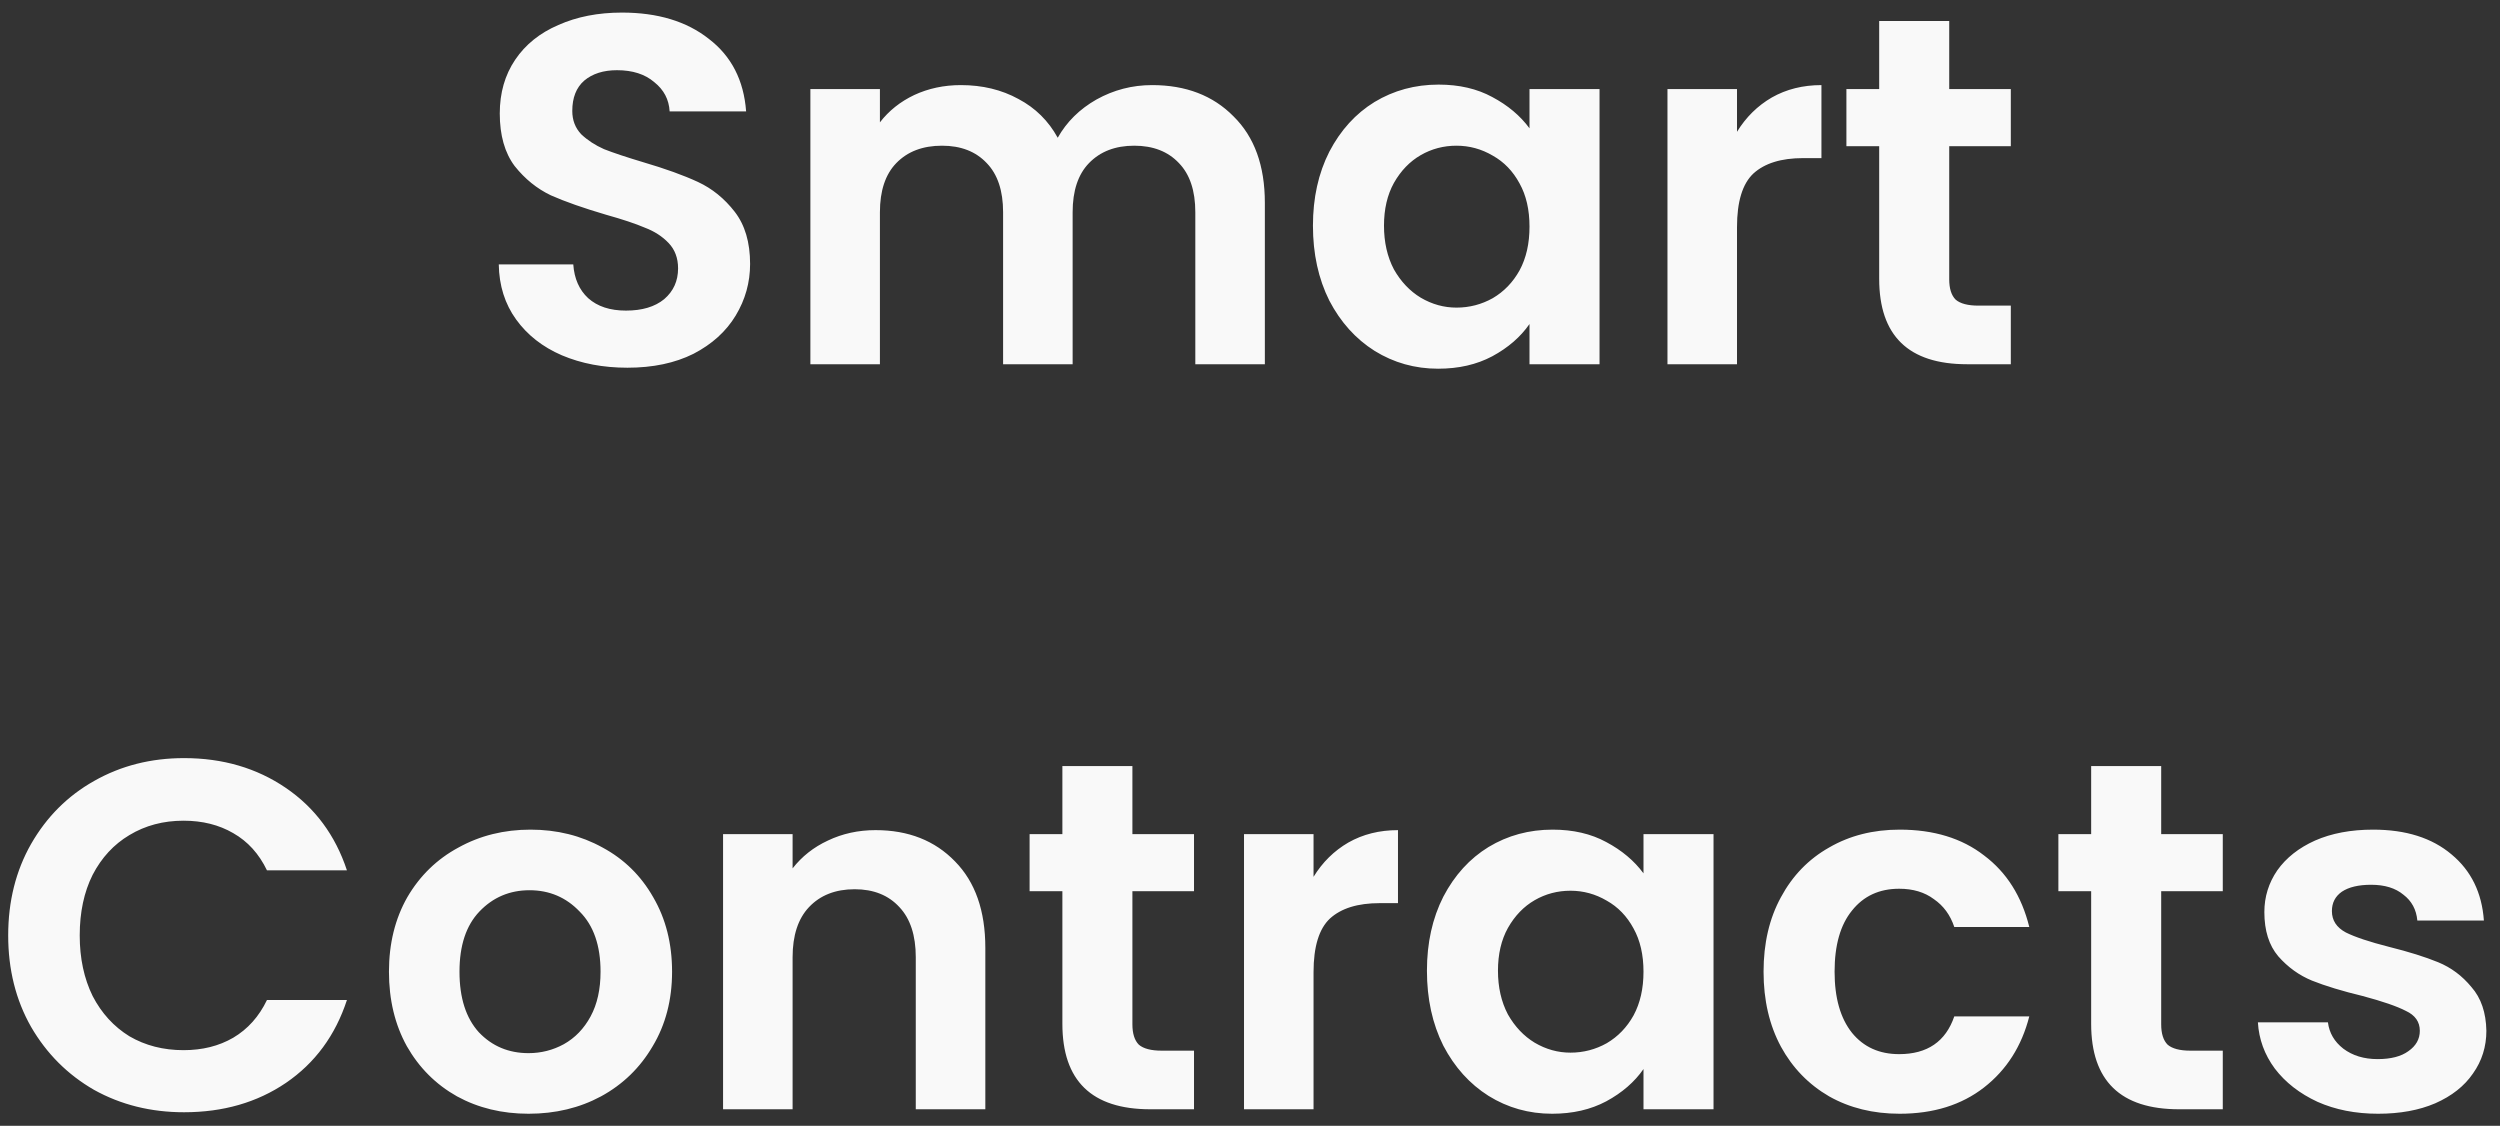 <svg width="151" height="68" viewBox="0 0 151 68" fill="none" xmlns="http://www.w3.org/2000/svg">
<rect x="0" y="0" width="151" height="68" fill="#333333" stroke="none"/>
<path d="M37.896 22.21C36.436 22.21 35.116 21.96 33.936 21.46C32.776 20.96 31.856 20.24 31.176 19.3C30.496 18.36 30.146 17.25 30.126 15.97H34.626C34.686 16.83 34.986 17.51 35.526 18.01C36.086 18.51 36.846 18.76 37.806 18.76C38.786 18.76 39.556 18.53 40.116 18.07C40.676 17.59 40.956 16.97 40.956 16.21C40.956 15.59 40.766 15.08 40.386 14.68C40.006 14.28 39.526 13.97 38.946 13.75C38.386 13.51 37.606 13.25 36.606 12.97C35.246 12.57 34.136 12.18 33.276 11.8C32.436 11.4 31.706 10.81 31.086 10.03C30.486 9.23 30.186 8.17 30.186 6.85C30.186 5.61 30.496 4.53 31.116 3.61C31.736 2.69 32.606 1.99 33.726 1.51C34.846 1.01 36.126 0.76 37.566 0.76C39.726 0.76 41.476 1.29 42.816 2.35C44.176 3.39 44.926 4.85 45.066 6.73H40.446C40.406 6.01 40.096 5.42 39.516 4.96C38.956 4.48 38.206 4.24 37.266 4.24C36.446 4.24 35.786 4.45 35.286 4.87C34.806 5.29 34.566 5.9 34.566 6.7C34.566 7.26 34.746 7.73 35.106 8.11C35.486 8.47 35.946 8.77 36.486 9.01C37.046 9.23 37.826 9.49 38.826 9.79C40.186 10.19 41.296 10.59 42.156 10.99C43.016 11.39 43.756 11.99 44.376 12.79C44.996 13.59 45.306 14.64 45.306 15.94C45.306 17.06 45.016 18.1 44.436 19.06C43.856 20.02 43.006 20.79 41.886 21.37C40.766 21.93 39.436 22.21 37.896 22.21ZM69.587 5.14C71.627 5.14 73.267 5.77 74.507 7.03C75.767 8.27 76.397 10.01 76.397 12.25V22H72.197V12.82C72.197 11.52 71.867 10.53 71.207 9.85C70.547 9.15 69.647 8.8 68.507 8.8C67.367 8.8 66.457 9.15 65.777 9.85C65.117 10.53 64.787 11.52 64.787 12.82V22H60.587V12.82C60.587 11.52 60.257 10.53 59.597 9.85C58.937 9.15 58.037 8.8 56.897 8.8C55.737 8.8 54.817 9.15 54.137 9.85C53.477 10.53 53.147 11.52 53.147 12.82V22H48.947V5.38H53.147V7.39C53.687 6.69 54.377 6.14 55.217 5.74C56.077 5.34 57.017 5.14 58.037 5.14C59.337 5.14 60.497 5.42 61.517 5.98C62.537 6.52 63.327 7.3 63.887 8.32C64.427 7.36 65.207 6.59 66.227 6.01C67.267 5.43 68.387 5.14 69.587 5.14ZM79.302 13.63C79.302 11.95 79.632 10.46 80.293 9.16C80.972 7.86 81.882 6.86 83.022 6.16C84.183 5.46 85.472 5.11 86.892 5.11C88.132 5.11 89.213 5.36 90.132 5.86C91.073 6.36 91.823 6.99 92.382 7.75V5.38H96.612V22H92.382V19.57C91.843 20.35 91.093 21 90.132 21.52C89.192 22.02 88.103 22.27 86.862 22.27C85.463 22.27 84.183 21.91 83.022 21.19C81.882 20.47 80.972 19.46 80.293 18.16C79.632 16.84 79.302 15.33 79.302 13.63ZM92.382 13.69C92.382 12.67 92.183 11.8 91.782 11.08C91.382 10.34 90.843 9.78 90.162 9.4C89.483 9 88.752 8.8 87.972 8.8C87.192 8.8 86.472 8.99 85.812 9.37C85.153 9.75 84.612 10.31 84.192 11.05C83.793 11.77 83.593 12.63 83.593 13.63C83.593 14.63 83.793 15.51 84.192 16.27C84.612 17.01 85.153 17.58 85.812 17.98C86.493 18.38 87.213 18.58 87.972 18.58C88.752 18.58 89.483 18.39 90.162 18.01C90.843 17.61 91.382 17.05 91.782 16.33C92.183 15.59 92.382 14.71 92.382 13.69ZM104.915 7.96C105.455 7.08 106.155 6.39 107.015 5.89C107.895 5.39 108.895 5.14 110.015 5.14V9.55H108.905C107.585 9.55 106.585 9.86 105.905 10.48C105.245 11.1 104.915 12.18 104.915 13.72V22H100.715V5.38H104.915V7.96ZM117.733 8.83V16.87C117.733 17.43 117.863 17.84 118.123 18.1C118.403 18.34 118.863 18.46 119.503 18.46H121.453V22H118.813C115.273 22 113.503 20.28 113.503 16.84V8.83H111.523V5.38H113.503V1.27H117.733V5.38H121.453V8.83H117.733ZM0.495 56.5C0.495 54.44 0.955 52.6 1.875 50.98C2.815 49.34 4.085 48.07 5.685 47.17C7.305 46.25 9.115 45.79 11.115 45.79C13.455 45.79 15.505 46.39 17.265 47.59C19.025 48.79 20.255 50.45 20.955 52.57H16.125C15.645 51.57 14.965 50.82 14.085 50.32C13.225 49.82 12.225 49.57 11.085 49.57C9.865 49.57 8.775 49.86 7.815 50.44C6.875 51 6.135 51.8 5.595 52.84C5.075 53.88 4.815 55.1 4.815 56.5C4.815 57.88 5.075 59.1 5.595 60.16C6.135 61.2 6.875 62.01 7.815 62.59C8.775 63.15 9.865 63.43 11.085 63.43C12.225 63.43 13.225 63.18 14.085 62.68C14.965 62.16 15.645 61.4 16.125 60.4H20.955C20.255 62.54 19.025 64.21 17.265 65.41C15.525 66.59 13.475 67.18 11.115 67.18C9.115 67.18 7.305 66.73 5.685 65.83C4.085 64.91 2.815 63.64 1.875 62.02C0.955 60.4 0.495 58.56 0.495 56.5ZM31.923 67.27C30.323 67.27 28.883 66.92 27.603 66.22C26.323 65.5 25.313 64.49 24.573 63.19C23.853 61.89 23.493 60.39 23.493 58.69C23.493 56.99 23.863 55.49 24.603 54.19C25.363 52.89 26.393 51.89 27.693 51.19C28.993 50.47 30.443 50.11 32.043 50.11C33.643 50.11 35.093 50.47 36.393 51.19C37.693 51.89 38.713 52.89 39.453 54.19C40.213 55.49 40.593 56.99 40.593 58.69C40.593 60.39 40.203 61.89 39.423 63.19C38.663 64.49 37.623 65.5 36.303 66.22C35.003 66.92 33.543 67.27 31.923 67.27ZM31.923 63.61C32.683 63.61 33.393 63.43 34.053 63.07C34.733 62.69 35.273 62.13 35.673 61.39C36.073 60.65 36.273 59.75 36.273 58.69C36.273 57.11 35.853 55.9 35.013 55.06C34.193 54.2 33.183 53.77 31.983 53.77C30.783 53.77 29.773 54.2 28.953 55.06C28.153 55.9 27.753 57.11 27.753 58.69C27.753 60.27 28.143 61.49 28.923 62.35C29.723 63.19 30.723 63.61 31.923 63.61ZM52.883 50.14C54.864 50.14 56.464 50.77 57.684 52.03C58.904 53.27 59.514 55.01 59.514 57.25V67H55.313V57.82C55.313 56.5 54.983 55.49 54.324 54.79C53.663 54.07 52.764 53.71 51.623 53.71C50.464 53.71 49.544 54.07 48.864 54.79C48.203 55.49 47.873 56.5 47.873 57.82V67H43.673V50.38H47.873V52.45C48.434 51.73 49.144 51.17 50.004 50.77C50.883 50.35 51.843 50.14 52.883 50.14ZM68.397 53.83V61.87C68.397 62.43 68.528 62.84 68.787 63.1C69.067 63.34 69.528 63.46 70.168 63.46H72.118V67H69.478C65.938 67 64.168 65.28 64.168 61.84V53.83H62.188V50.38H64.168V46.27H68.397V50.38H72.118V53.83H68.397ZM79.338 52.96C79.878 52.08 80.578 51.39 81.438 50.89C82.318 50.39 83.318 50.14 84.438 50.14V54.55H83.328C82.008 54.55 81.008 54.86 80.328 55.48C79.668 56.1 79.338 57.18 79.338 58.72V67H75.138V50.38H79.338V52.96ZM86.187 58.63C86.187 56.95 86.517 55.46 87.177 54.16C87.857 52.86 88.767 51.86 89.907 51.16C91.067 50.46 92.357 50.11 93.777 50.11C95.017 50.11 96.097 50.36 97.017 50.86C97.957 51.36 98.707 51.99 99.267 52.75V50.38H103.497V67H99.267V64.57C98.727 65.35 97.977 66 97.017 66.52C96.077 67.02 94.987 67.27 93.747 67.27C92.347 67.27 91.067 66.91 89.907 66.19C88.767 65.47 87.857 64.46 87.177 63.16C86.517 61.84 86.187 60.33 86.187 58.63ZM99.267 58.69C99.267 57.67 99.067 56.8 98.667 56.08C98.267 55.34 97.727 54.78 97.047 54.4C96.367 54 95.637 53.8 94.857 53.8C94.077 53.8 93.357 53.99 92.697 54.37C92.037 54.75 91.497 55.31 91.077 56.05C90.677 56.77 90.477 57.63 90.477 58.63C90.477 59.63 90.677 60.51 91.077 61.27C91.497 62.01 92.037 62.58 92.697 62.98C93.377 63.38 94.097 63.58 94.857 63.58C95.637 63.58 96.367 63.39 97.047 63.01C97.727 62.61 98.267 62.05 98.667 61.33C99.067 60.59 99.267 59.71 99.267 58.69ZM106.519 58.69C106.519 56.97 106.869 55.47 107.569 54.19C108.269 52.89 109.239 51.89 110.479 51.19C111.719 50.47 113.139 50.11 114.739 50.11C116.799 50.11 118.499 50.63 119.839 51.67C121.199 52.69 122.109 54.13 122.569 55.99H118.039C117.799 55.27 117.389 54.71 116.809 54.31C116.249 53.89 115.549 53.68 114.709 53.68C113.509 53.68 112.559 54.12 111.859 55C111.159 55.86 110.809 57.09 110.809 58.69C110.809 60.27 111.159 61.5 111.859 62.38C112.559 63.24 113.509 63.67 114.709 63.67C116.409 63.67 117.519 62.91 118.039 61.39H122.569C122.109 63.19 121.199 64.62 119.839 65.68C118.479 66.74 116.779 67.27 114.739 67.27C113.139 67.27 111.719 66.92 110.479 66.22C109.239 65.5 108.269 64.5 107.569 63.22C106.869 61.92 106.519 60.41 106.519 58.69ZM130.536 53.83V61.87C130.536 62.43 130.666 62.84 130.926 63.1C131.206 63.34 131.666 63.46 132.306 63.46H134.256V67H131.616C128.076 67 126.306 65.28 126.306 61.84V53.83H124.326V50.38H126.306V46.27H130.536V50.38H134.256V53.83H130.536ZM143.637 67.27C142.277 67.27 141.057 67.03 139.977 66.55C138.897 66.05 138.037 65.38 137.397 64.54C136.777 63.7 136.437 62.77 136.377 61.75H140.607C140.687 62.39 140.997 62.92 141.537 63.34C142.097 63.76 142.787 63.97 143.607 63.97C144.407 63.97 145.027 63.81 145.467 63.49C145.927 63.17 146.157 62.76 146.157 62.26C146.157 61.72 145.877 61.32 145.317 61.06C144.777 60.78 143.907 60.48 142.707 60.16C141.467 59.86 140.447 59.55 139.647 59.23C138.867 58.91 138.187 58.42 137.607 57.76C137.047 57.1 136.767 56.21 136.767 55.09C136.767 54.17 137.027 53.33 137.547 52.57C138.087 51.81 138.847 51.21 139.827 50.77C140.827 50.33 141.997 50.11 143.337 50.11C145.317 50.11 146.897 50.61 148.077 51.61C149.257 52.59 149.907 53.92 150.027 55.6H146.007C145.947 54.94 145.667 54.42 145.167 54.04C144.687 53.64 144.037 53.44 143.217 53.44C142.457 53.44 141.867 53.58 141.447 53.86C141.047 54.14 140.847 54.53 140.847 55.03C140.847 55.59 141.127 56.02 141.687 56.32C142.247 56.6 143.117 56.89 144.297 57.19C145.497 57.49 146.487 57.8 147.267 58.12C148.047 58.44 148.717 58.94 149.277 59.62C149.857 60.28 150.157 61.16 150.177 62.26C150.177 63.22 149.907 64.08 149.367 64.84C148.847 65.6 148.087 66.2 147.087 66.64C146.107 67.06 144.957 67.27 143.637 67.27Z" fill="#F9F9F9"/>
</svg>
